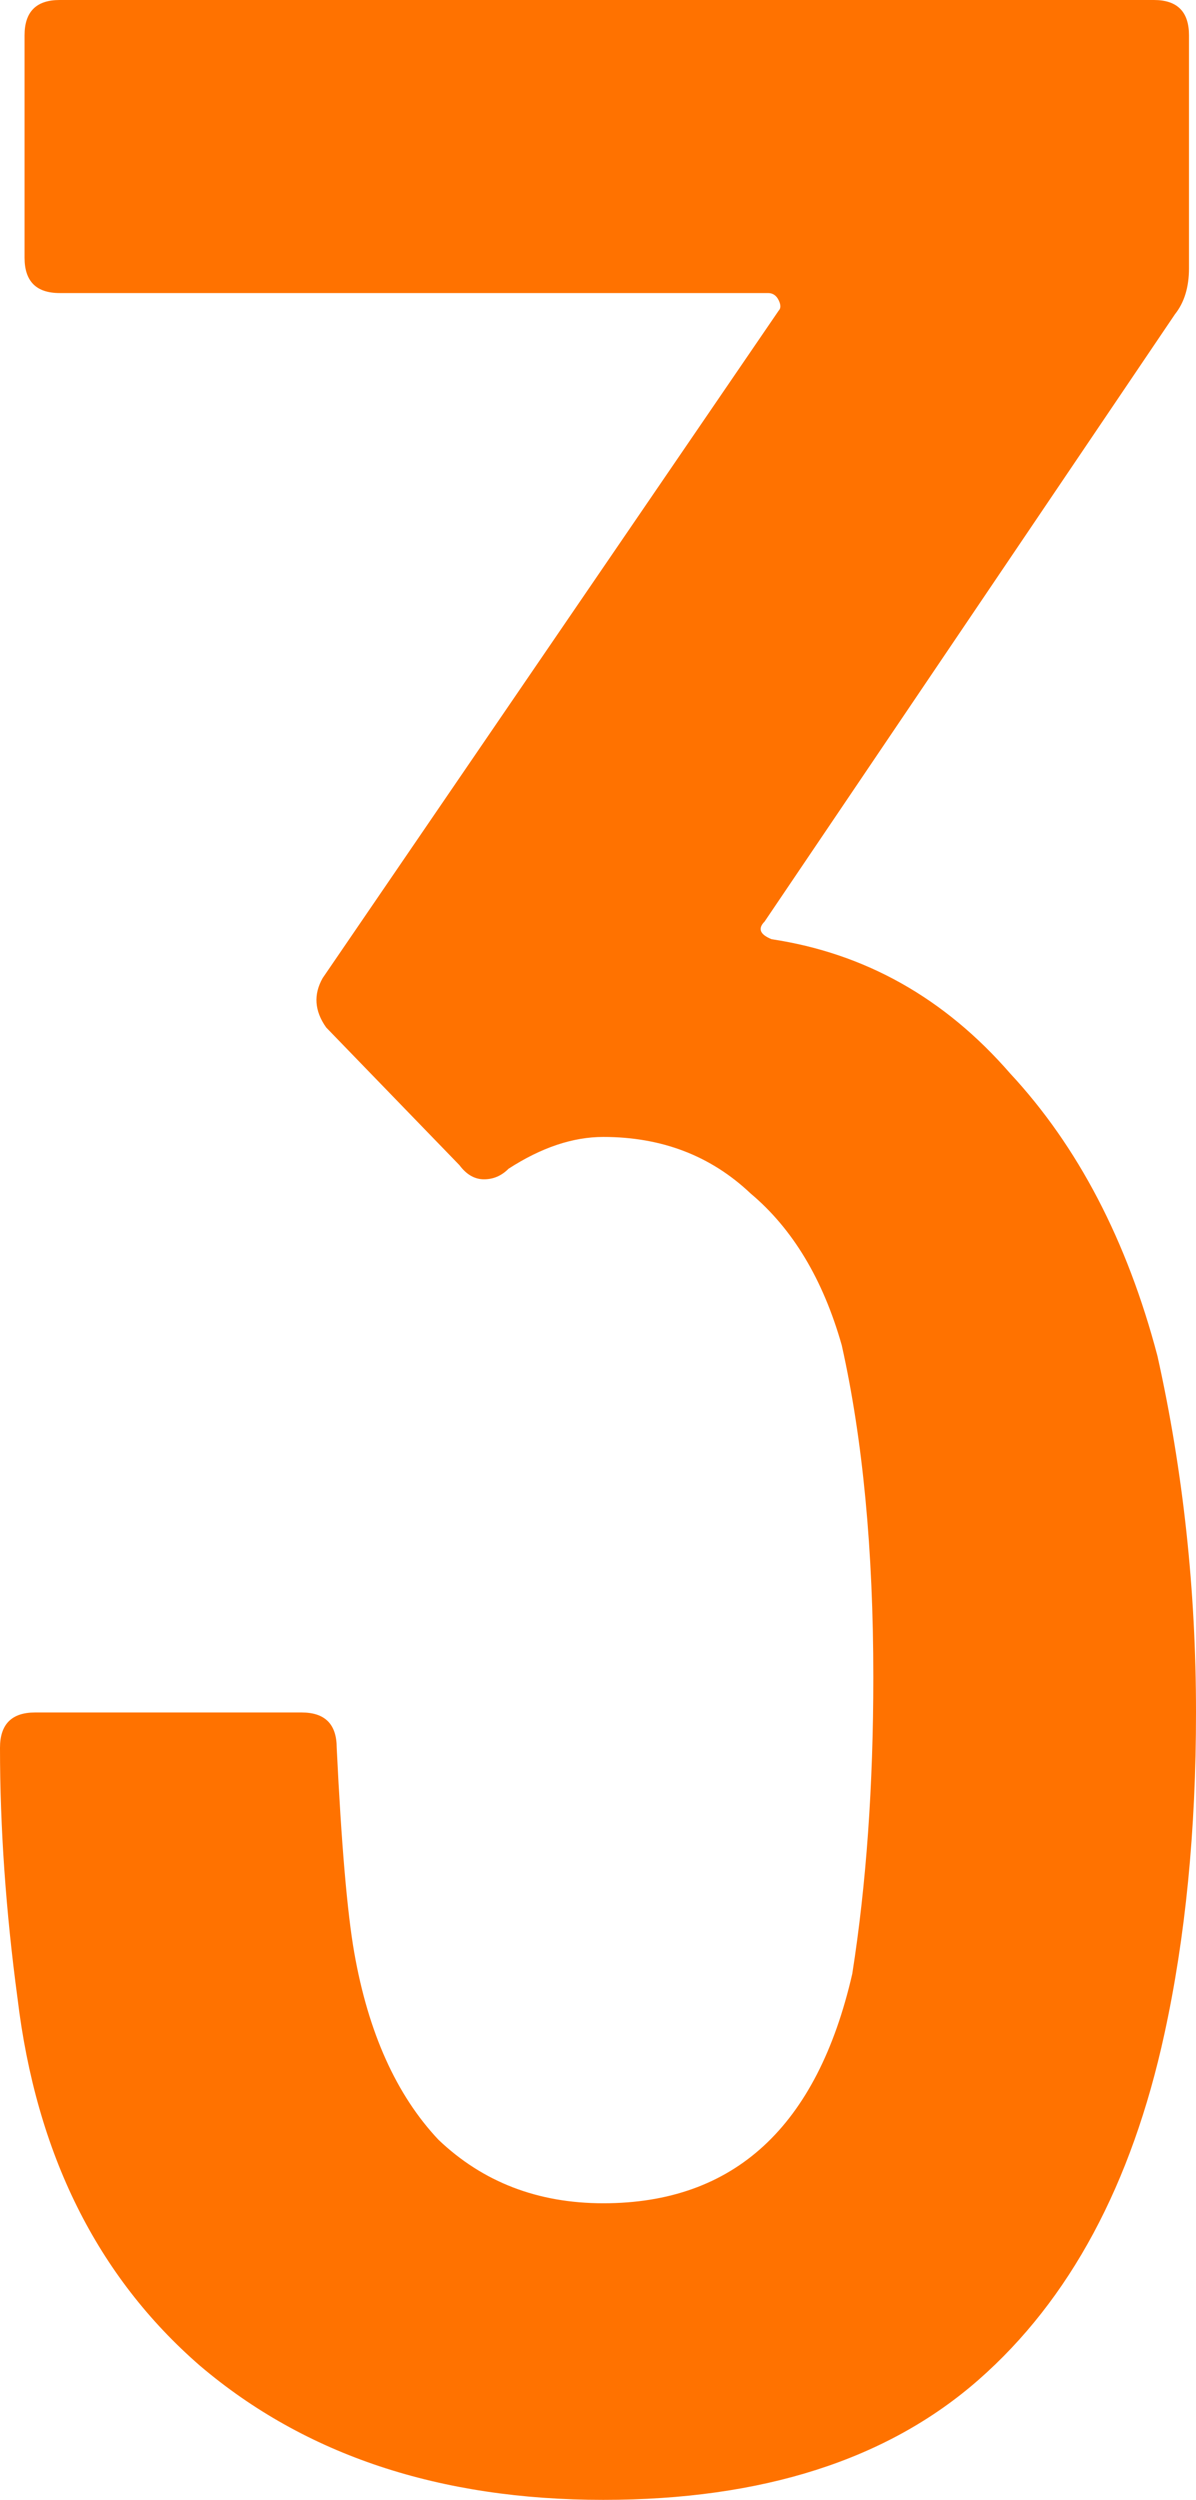 <svg xmlns="http://www.w3.org/2000/svg" width="89" height="186" viewBox="0 0 89 186" fill="none"><path d="M86.129 100.881C88.043 109.463 89 118.308 89 127.415C89 136.172 88.217 144.141 86.651 151.322C84.215 162.531 79.604 171.113 72.818 177.068C66.032 183.023 56.723 186 44.892 186C32.712 186 22.707 182.672 14.877 176.017C7.221 169.362 2.697 160.254 1.305 148.695C0.435 142.215 0 135.997 0 130.042C0 128.291 0.87 127.415 2.61 127.415H22.446C24.186 127.415 25.056 128.291 25.056 130.042C25.404 137.223 25.839 142.302 26.361 145.28C27.405 151.234 29.493 155.876 32.625 159.203C35.931 162.356 40.02 163.932 44.892 163.932C54.635 163.932 60.812 158.24 63.422 146.856C64.466 140.201 64.988 132.845 64.988 124.788C64.988 115.331 64.205 107.099 62.639 100.093C61.247 95.189 58.985 91.424 55.853 88.797C52.895 85.994 49.241 84.593 44.892 84.593C42.63 84.593 40.281 85.381 37.845 86.958C37.323 87.483 36.714 87.746 36.018 87.746C35.322 87.746 34.713 87.395 34.191 86.695L24.273 76.449C23.403 75.223 23.316 73.997 24.012 72.771L57.941 23.119C58.115 22.944 58.115 22.681 57.941 22.331C57.767 21.98 57.506 21.805 57.158 21.805H4.437C2.697 21.805 1.827 20.929 1.827 19.178V2.627C1.827 0.876 2.697 0 4.437 0H85.868C87.608 0 88.478 0.876 88.478 2.627V19.966C88.478 21.367 88.13 22.506 87.434 23.381L56.897 68.568C56.375 69.093 56.549 69.531 57.419 69.881C64.379 70.932 70.295 74.26 75.167 79.864C80.213 85.294 83.867 92.299 86.129 100.881Z" fill="#FF7200"></path></svg>